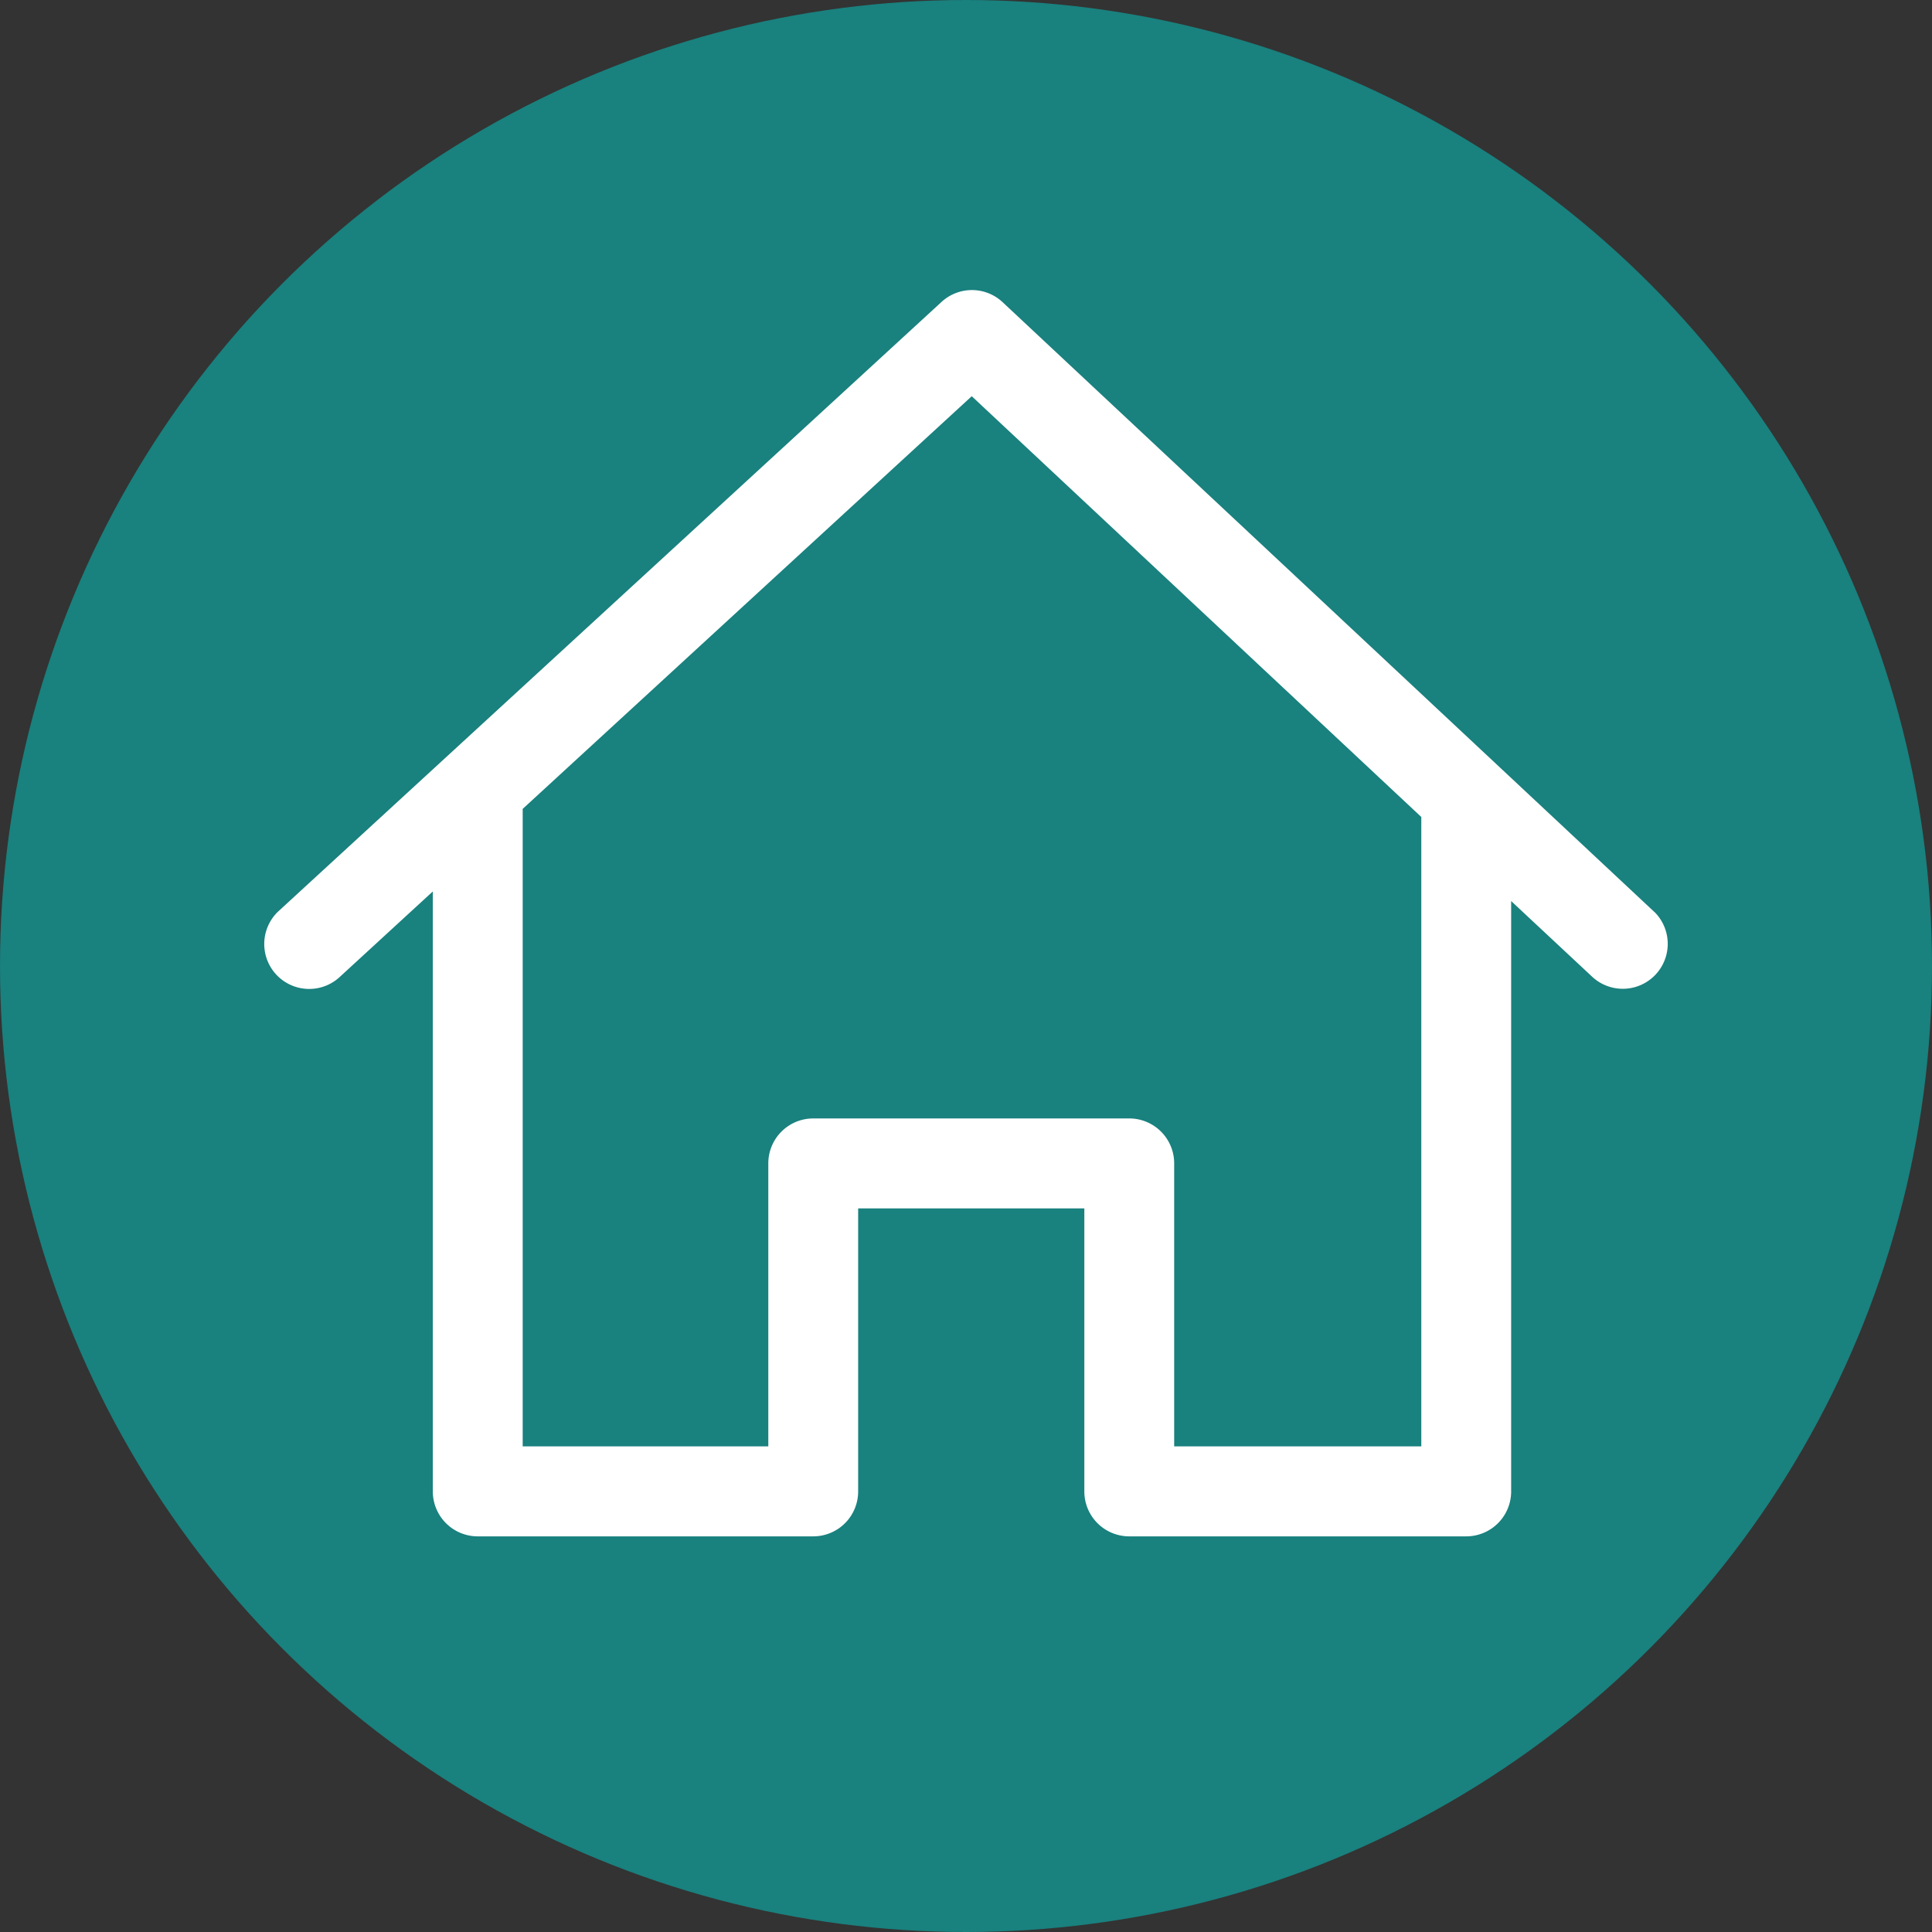 <svg id="Capa_1" data-name="Capa 1" xmlns="http://www.w3.org/2000/svg" viewBox="0 0 512 512"><rect x="0" y="0" width="512" height="512" fill="#333333" stroke="none"/><defs><style>.cls-1{fill:#19817e;}.cls-2{fill:#fff;}</style></defs><circle class="cls-1" cx="256" cy="256" r="256"/><path class="cls-2" d="M438.38,241.64,265.72,80.1A11.9,11.9,0,0,0,249.53,80L73.7,241.57A11.91,11.91,0,0,0,89.82,259.1l24.88-22.86v159a11.91,11.91,0,0,0,11.91,11.91h88.91a11.9,11.9,0,0,0,11.9-11.91v-75h59.94v75a11.9,11.9,0,0,0,11.9,11.91h89.31a11.9,11.9,0,0,0,11.9-11.91V238.79L422.11,259a11.91,11.91,0,0,0,16.27-17.39ZM376.66,383.3H311.17v-75a11.9,11.9,0,0,0-11.91-11.9H215.52a11.9,11.9,0,0,0-11.91,11.9v75H138.52V214.36L257.52,105,376.66,216.51Z" transform="translate(0 0)"/></svg>